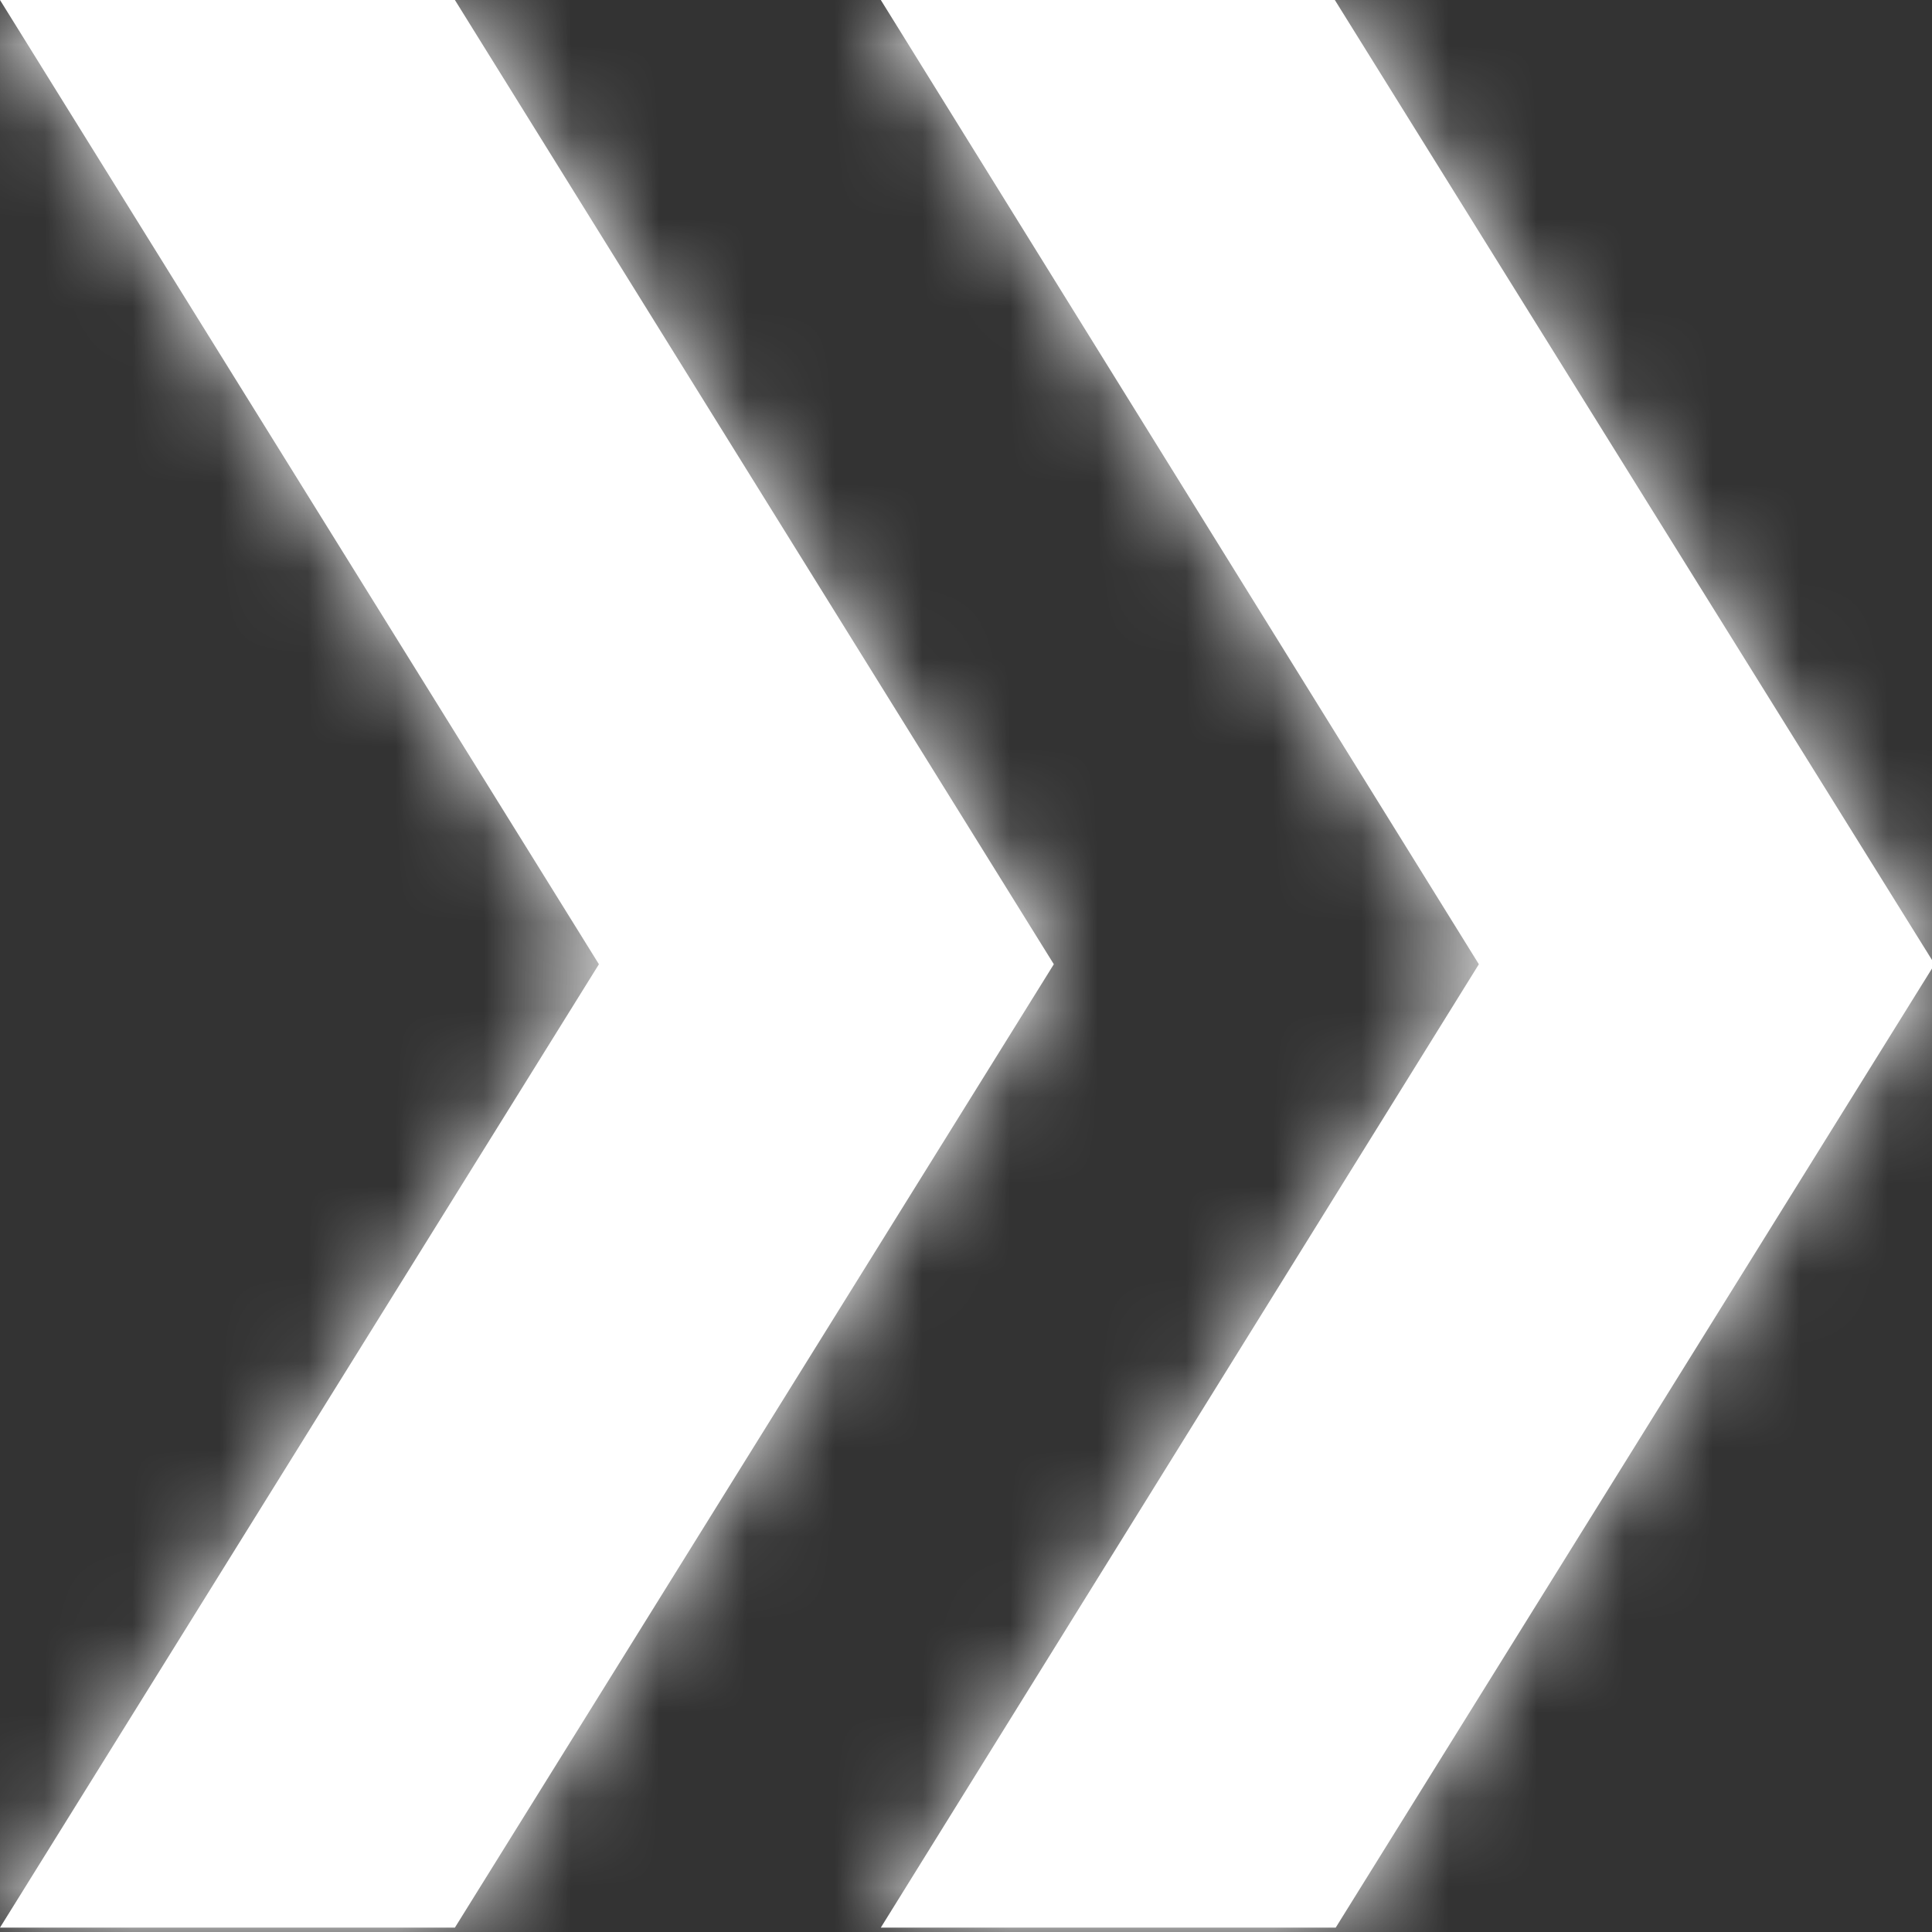 <svg viewBox="0 0 22 22" xmlns="http://www.w3.org/2000/svg" xmlns:xlink="http://www.w3.org/1999/xlink"><rect x="0" y="0" width="22" height="22" fill="#333333" stroke="none"/><defs><path d="M10.03 0l6.81 10.98-6.81 10.97h5.18l6.82-10.97L15.2 0h-5.18zM0 0l6.82 10.98L0 21.95h5.18L12 10.98 5.18 0H0z" id="a"/></defs><g fill="none" fill-rule="evenodd" style="transform: rotate(270deg); transform-origin: center"><mask id="b" fill="#FAFAFA"><use xlink:href="#a"/></mask><use fill="#fff" xlink:href="#a"/><g mask="url(#b)" fill="#fff"><path d="M0-1.6h22.04v24.05H0z"/></g></g></svg>